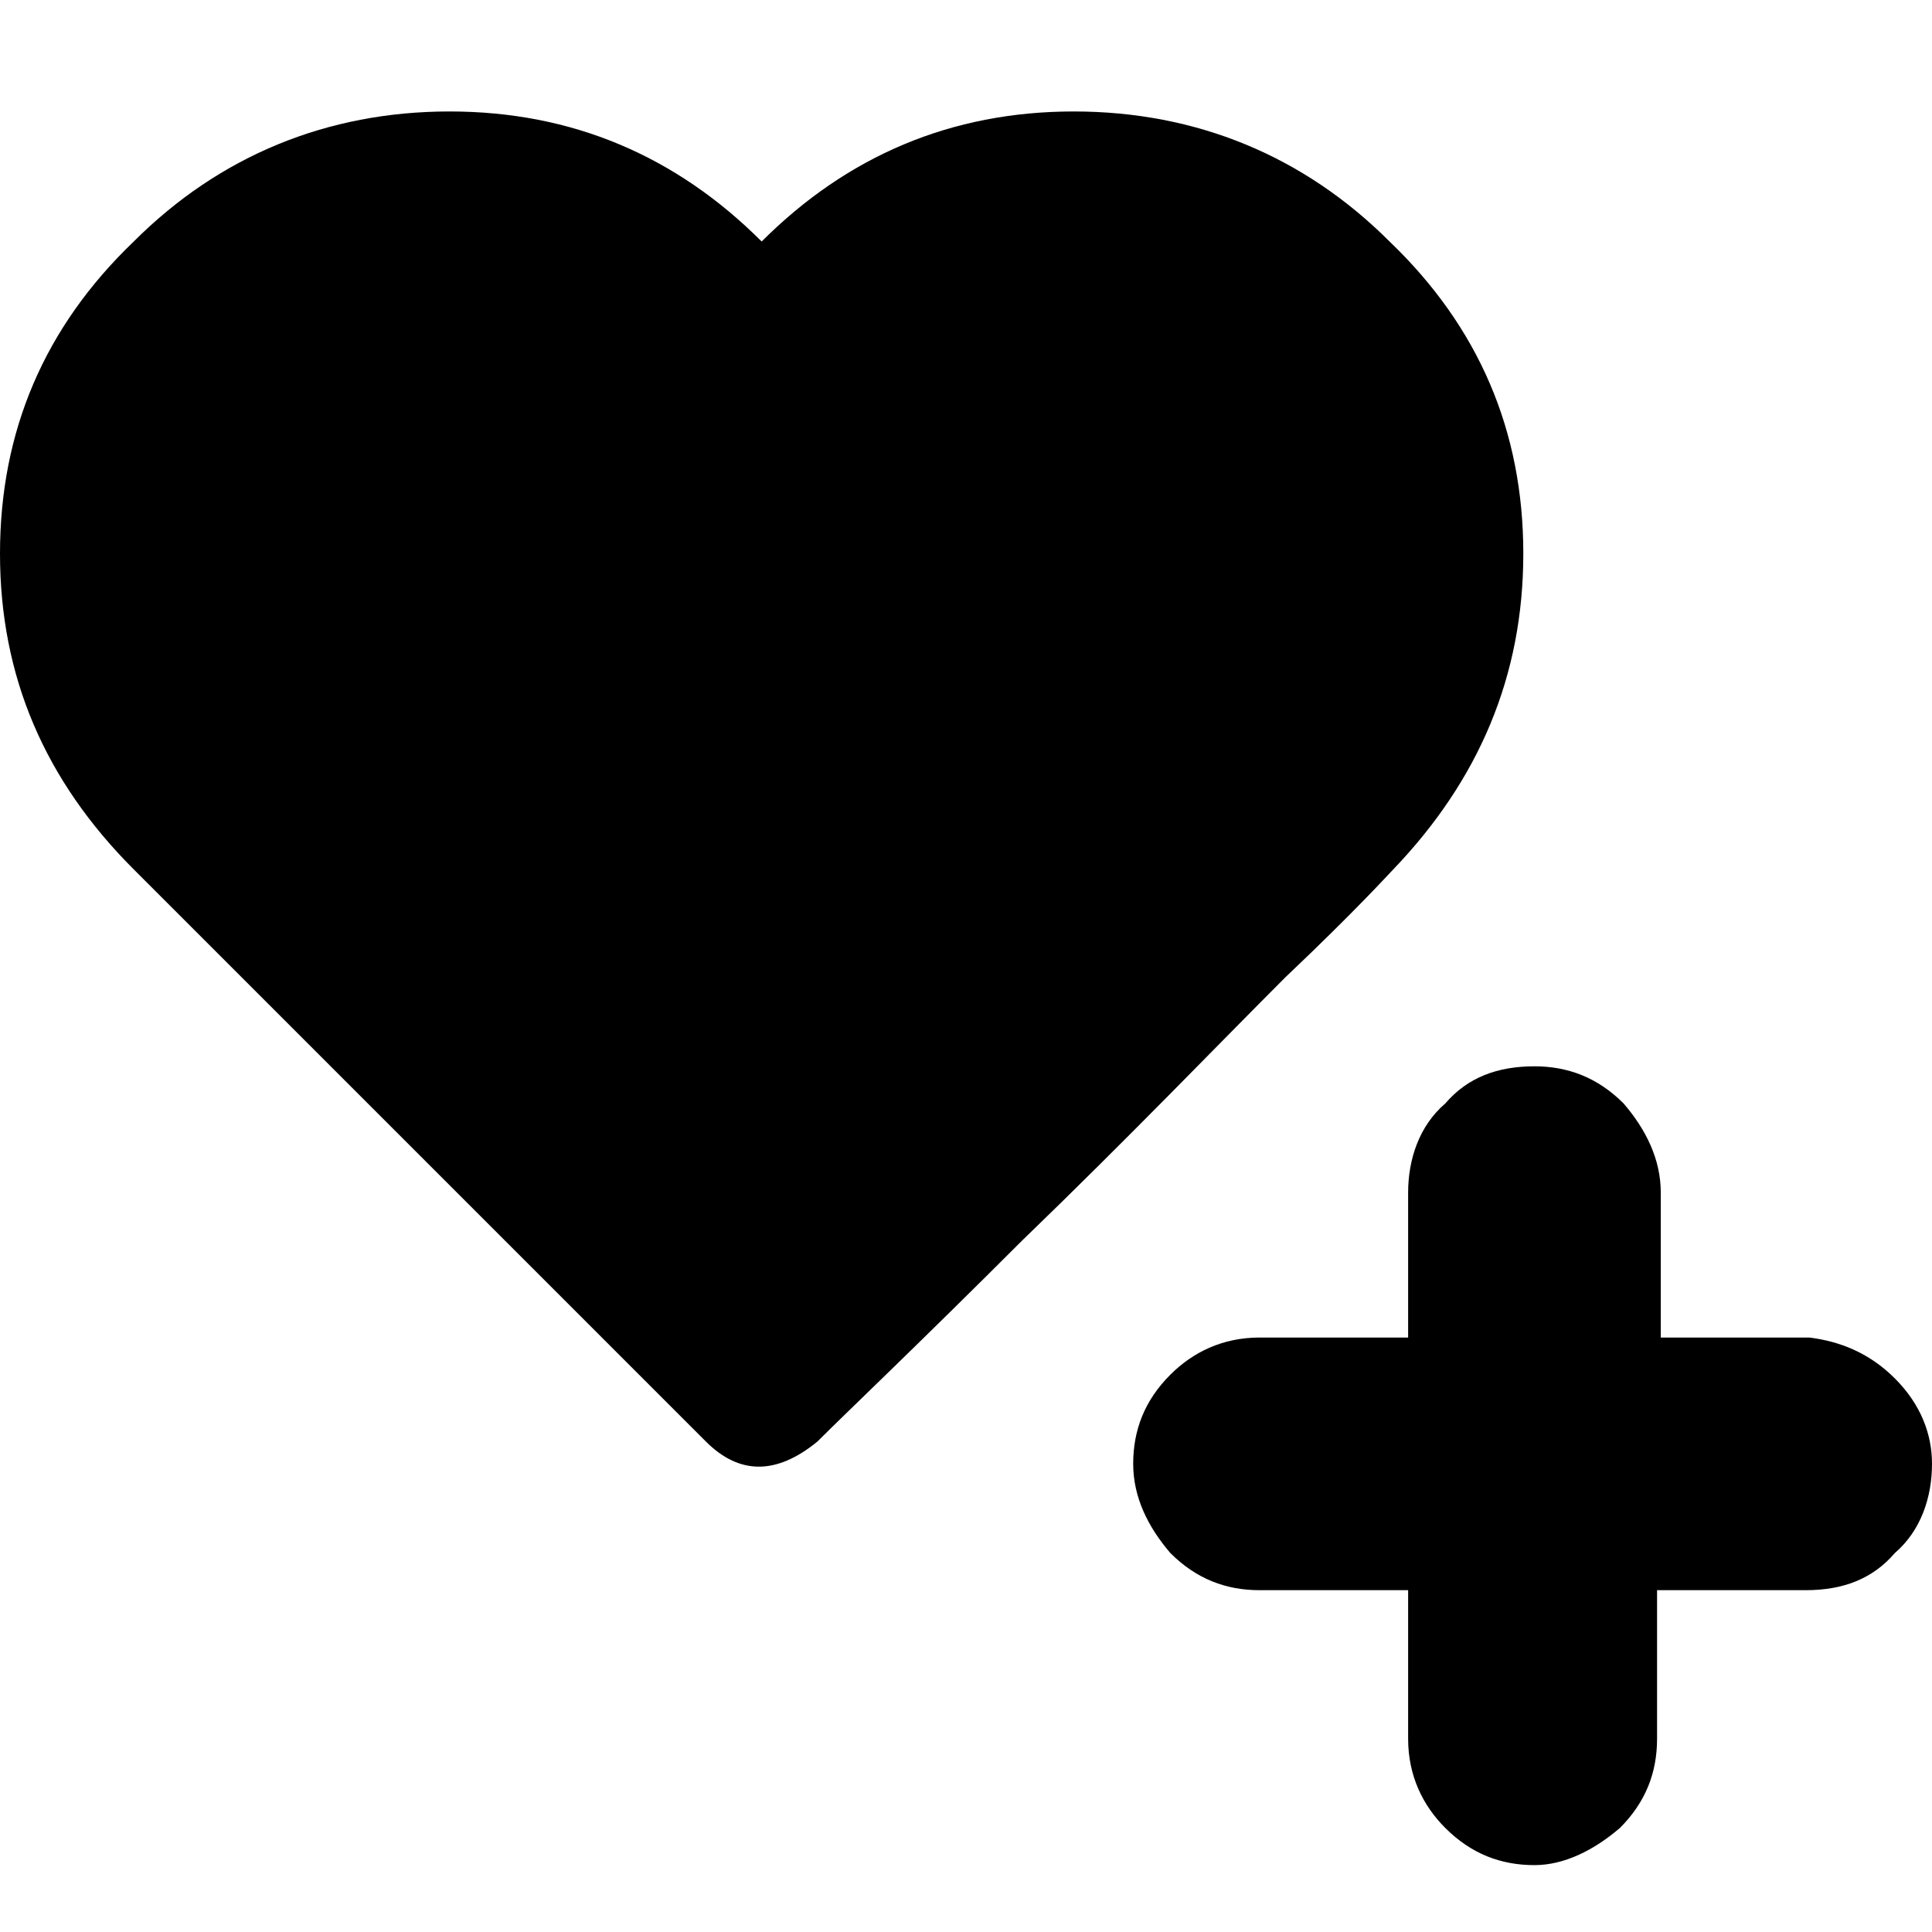 <?xml version="1.0" encoding="utf-8"?>
<!-- Generator: Adobe Illustrator 22.1.0, SVG Export Plug-In . SVG Version: 6.00 Build 0)  -->
<svg version="1.1" id="Layer_1" xmlns="http://www.w3.org/2000/svg" xmlns:xlink="http://www.w3.org/1999/xlink" x="0px" y="0px" viewBox="0 0 52 52" enable-background="new 0 0 52 52" xml:space="preserve">
  <g>
    <path d="M37.5,23.4c-0.1,0.1-1,1.1-2.9,2.9c-1.9,1.9-4.2,4.3-7.1,7.1c-2.8,2.8-4.7,4.6-5.5,5.4c-1.1,0.9-2.1,0.9-3,0L3.6,23.4
		C1.2,21,0,18.2,0,14.9c0-3.3,1.2-6.1,3.6-8.4C5.9,4.2,8.8,3,12.1,3c3.3,0,6.1,1.2,8.4,3.5C22.8,4.2,25.6,3,28.9,3
		c3.3,0,6.2,1.2,8.5,3.5c2.4,2.3,3.6,5.1,3.6,8.4C41,18.2,39.8,21,37.5,23.4z M51,37.1c0.7,0.7,1,1.5,1,2.3c0,0.9-0.3,1.8-1,2.4
		c-0.6,0.7-1.4,1-2.4,1h-4v4c0,0.9-0.3,1.7-1,2.4c-0.7,0.6-1.5,1-2.3,1c-0.9,0-1.7-0.3-2.4-1c-0.6-0.6-1-1.4-1-2.4v-4h-4
		c-0.9,0-1.7-0.3-2.4-1c-0.6-0.7-1-1.5-1-2.4c0-0.9,0.3-1.7,1-2.4c0.6-0.6,1.4-1,2.4-1h4v-3.9c0-0.9,0.3-1.8,1-2.4
		c0.6-0.7,1.4-1,2.4-1c0.9,0,1.7,0.3,2.4,1c0.6,0.7,1,1.5,1,2.4v3.9h4C49.5,36.1,50.3,36.4,51,37.1z" />
  </g>
</svg>